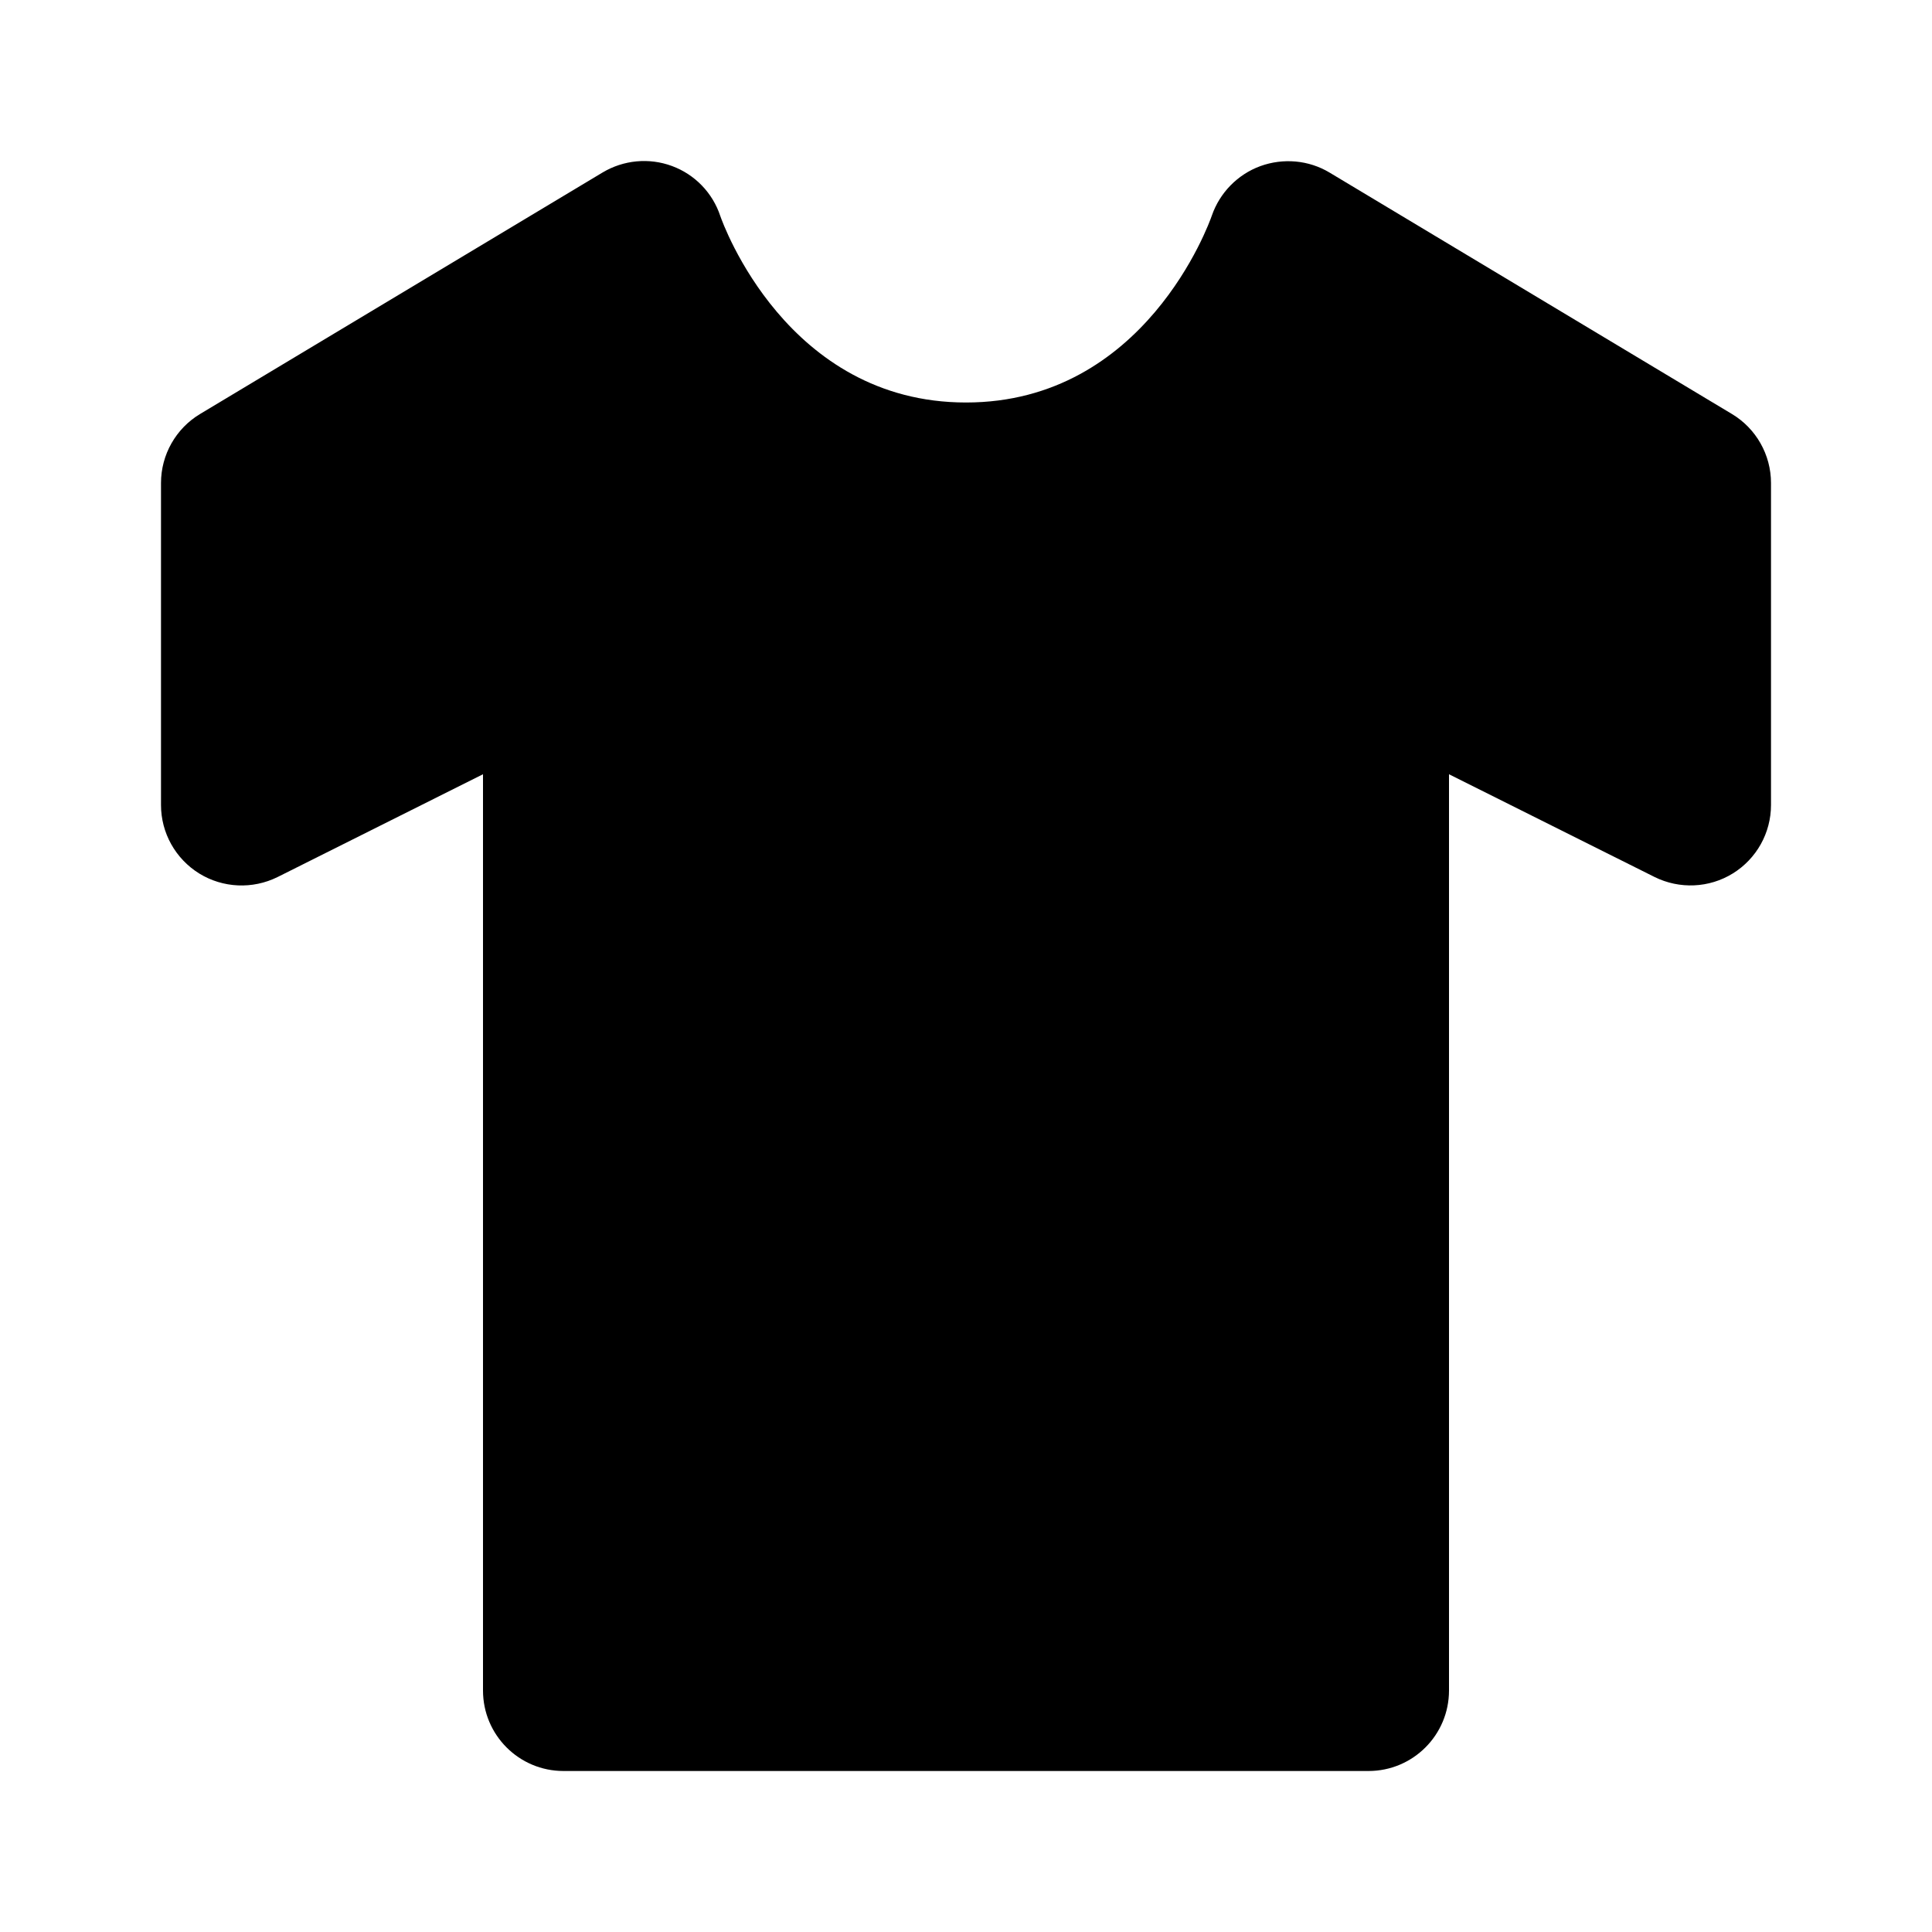 <svg xmlns="http://www.w3.org/2000/svg" width="24" height="24" viewBox="0 0 24 24"><path d="M21.515,5.143l-5-3c-0.259-0.155-0.574-0.182-0.857-0.08c-0.283,0.103-0.506,0.331-0.604,0.615C15.021,2.773,14.224,5,12,5 S8.979,2.773,8.948,2.684C8.853,2.396,8.632,2.167,8.347,2.062C8.063,1.957,7.746,1.987,7.485,2.143l-5,3C2.185,5.323,2,5.649,2,6 v4c0,0.347,0.18,0.668,0.475,0.851c0.294,0.181,0.662,0.198,0.973,0.044L6,9.618V21c0,0.552,0.447,1,1,1h10c0.553,0,1-0.448,1-1 V9.618l2.553,1.276c0.311,0.154,0.679,0.138,0.973-0.044C21.82,10.668,22,10.347,22,10V6C22,5.649,21.815,5.323,21.515,5.143z"/></svg>